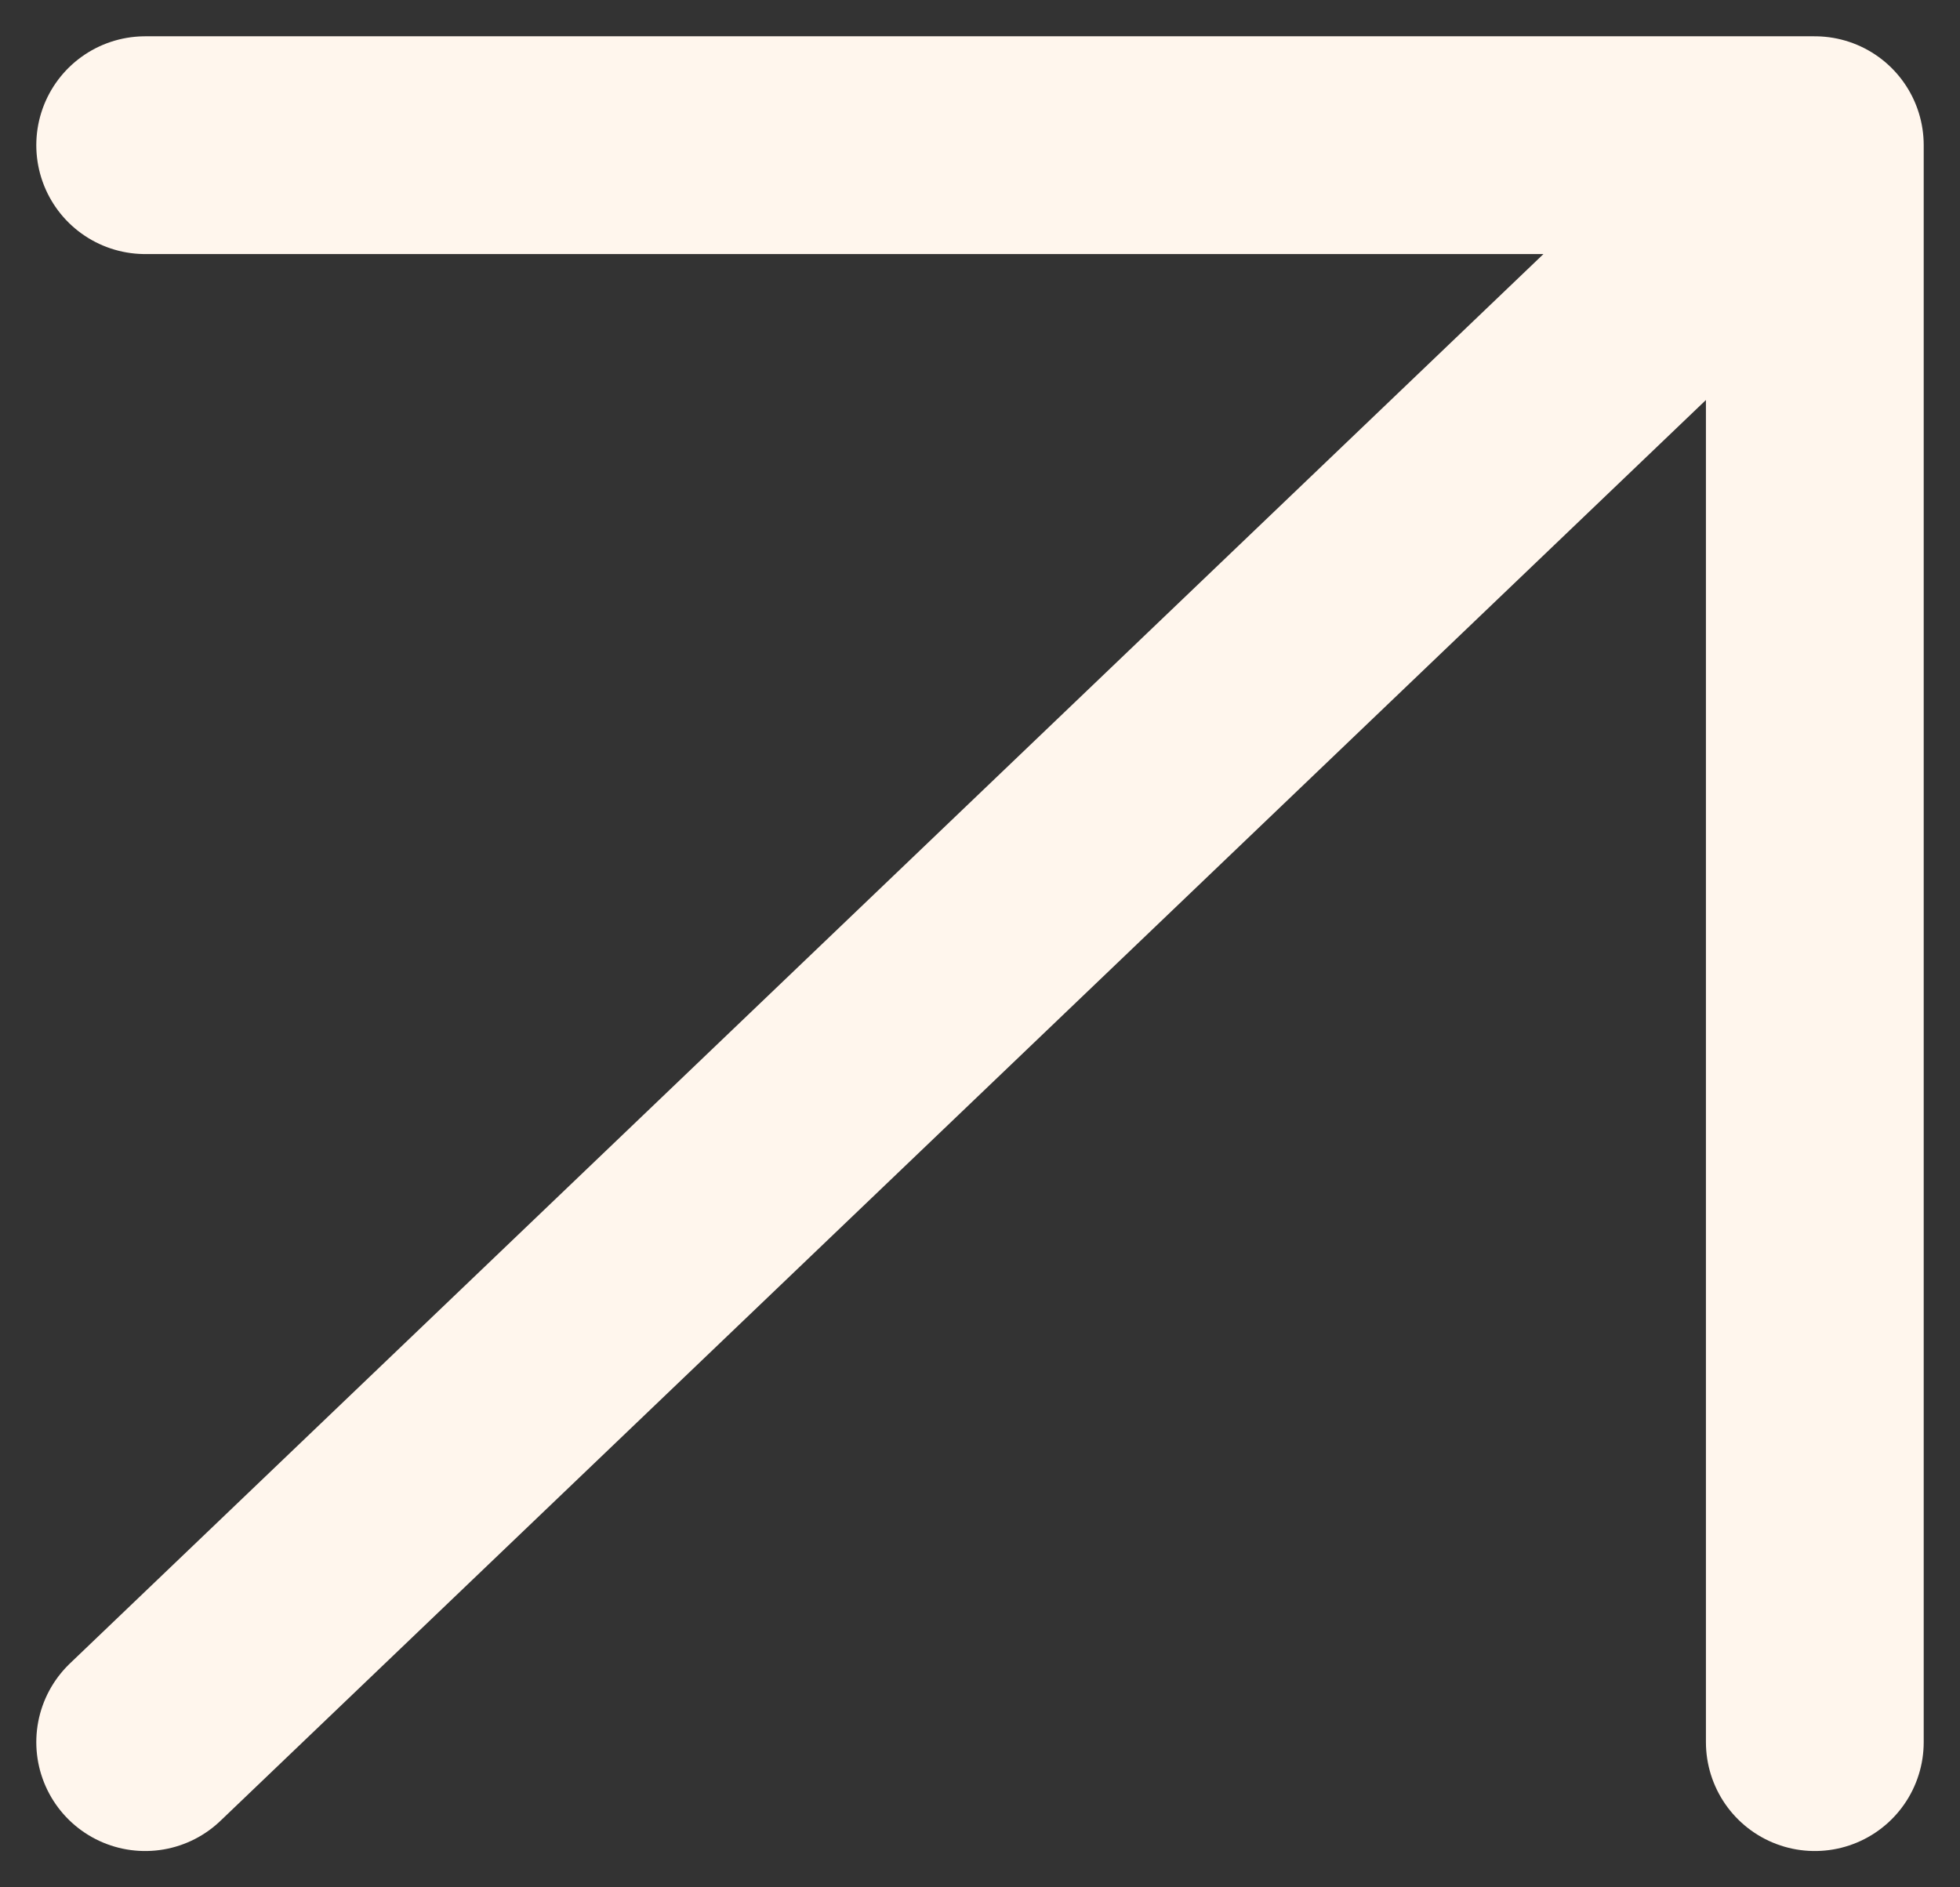 <svg width="27" height="26" viewBox="0 0 27 26" fill="none" xmlns="http://www.w3.org/2000/svg">
<rect x="0" y="0" width="27" height="26" fill="#333333" stroke="none"/>
<path d="M2 2H25M25 2V24M25 2L2 24" stroke="#FFF6ED" stroke-width="3" stroke-linecap="round"/>
</svg>
